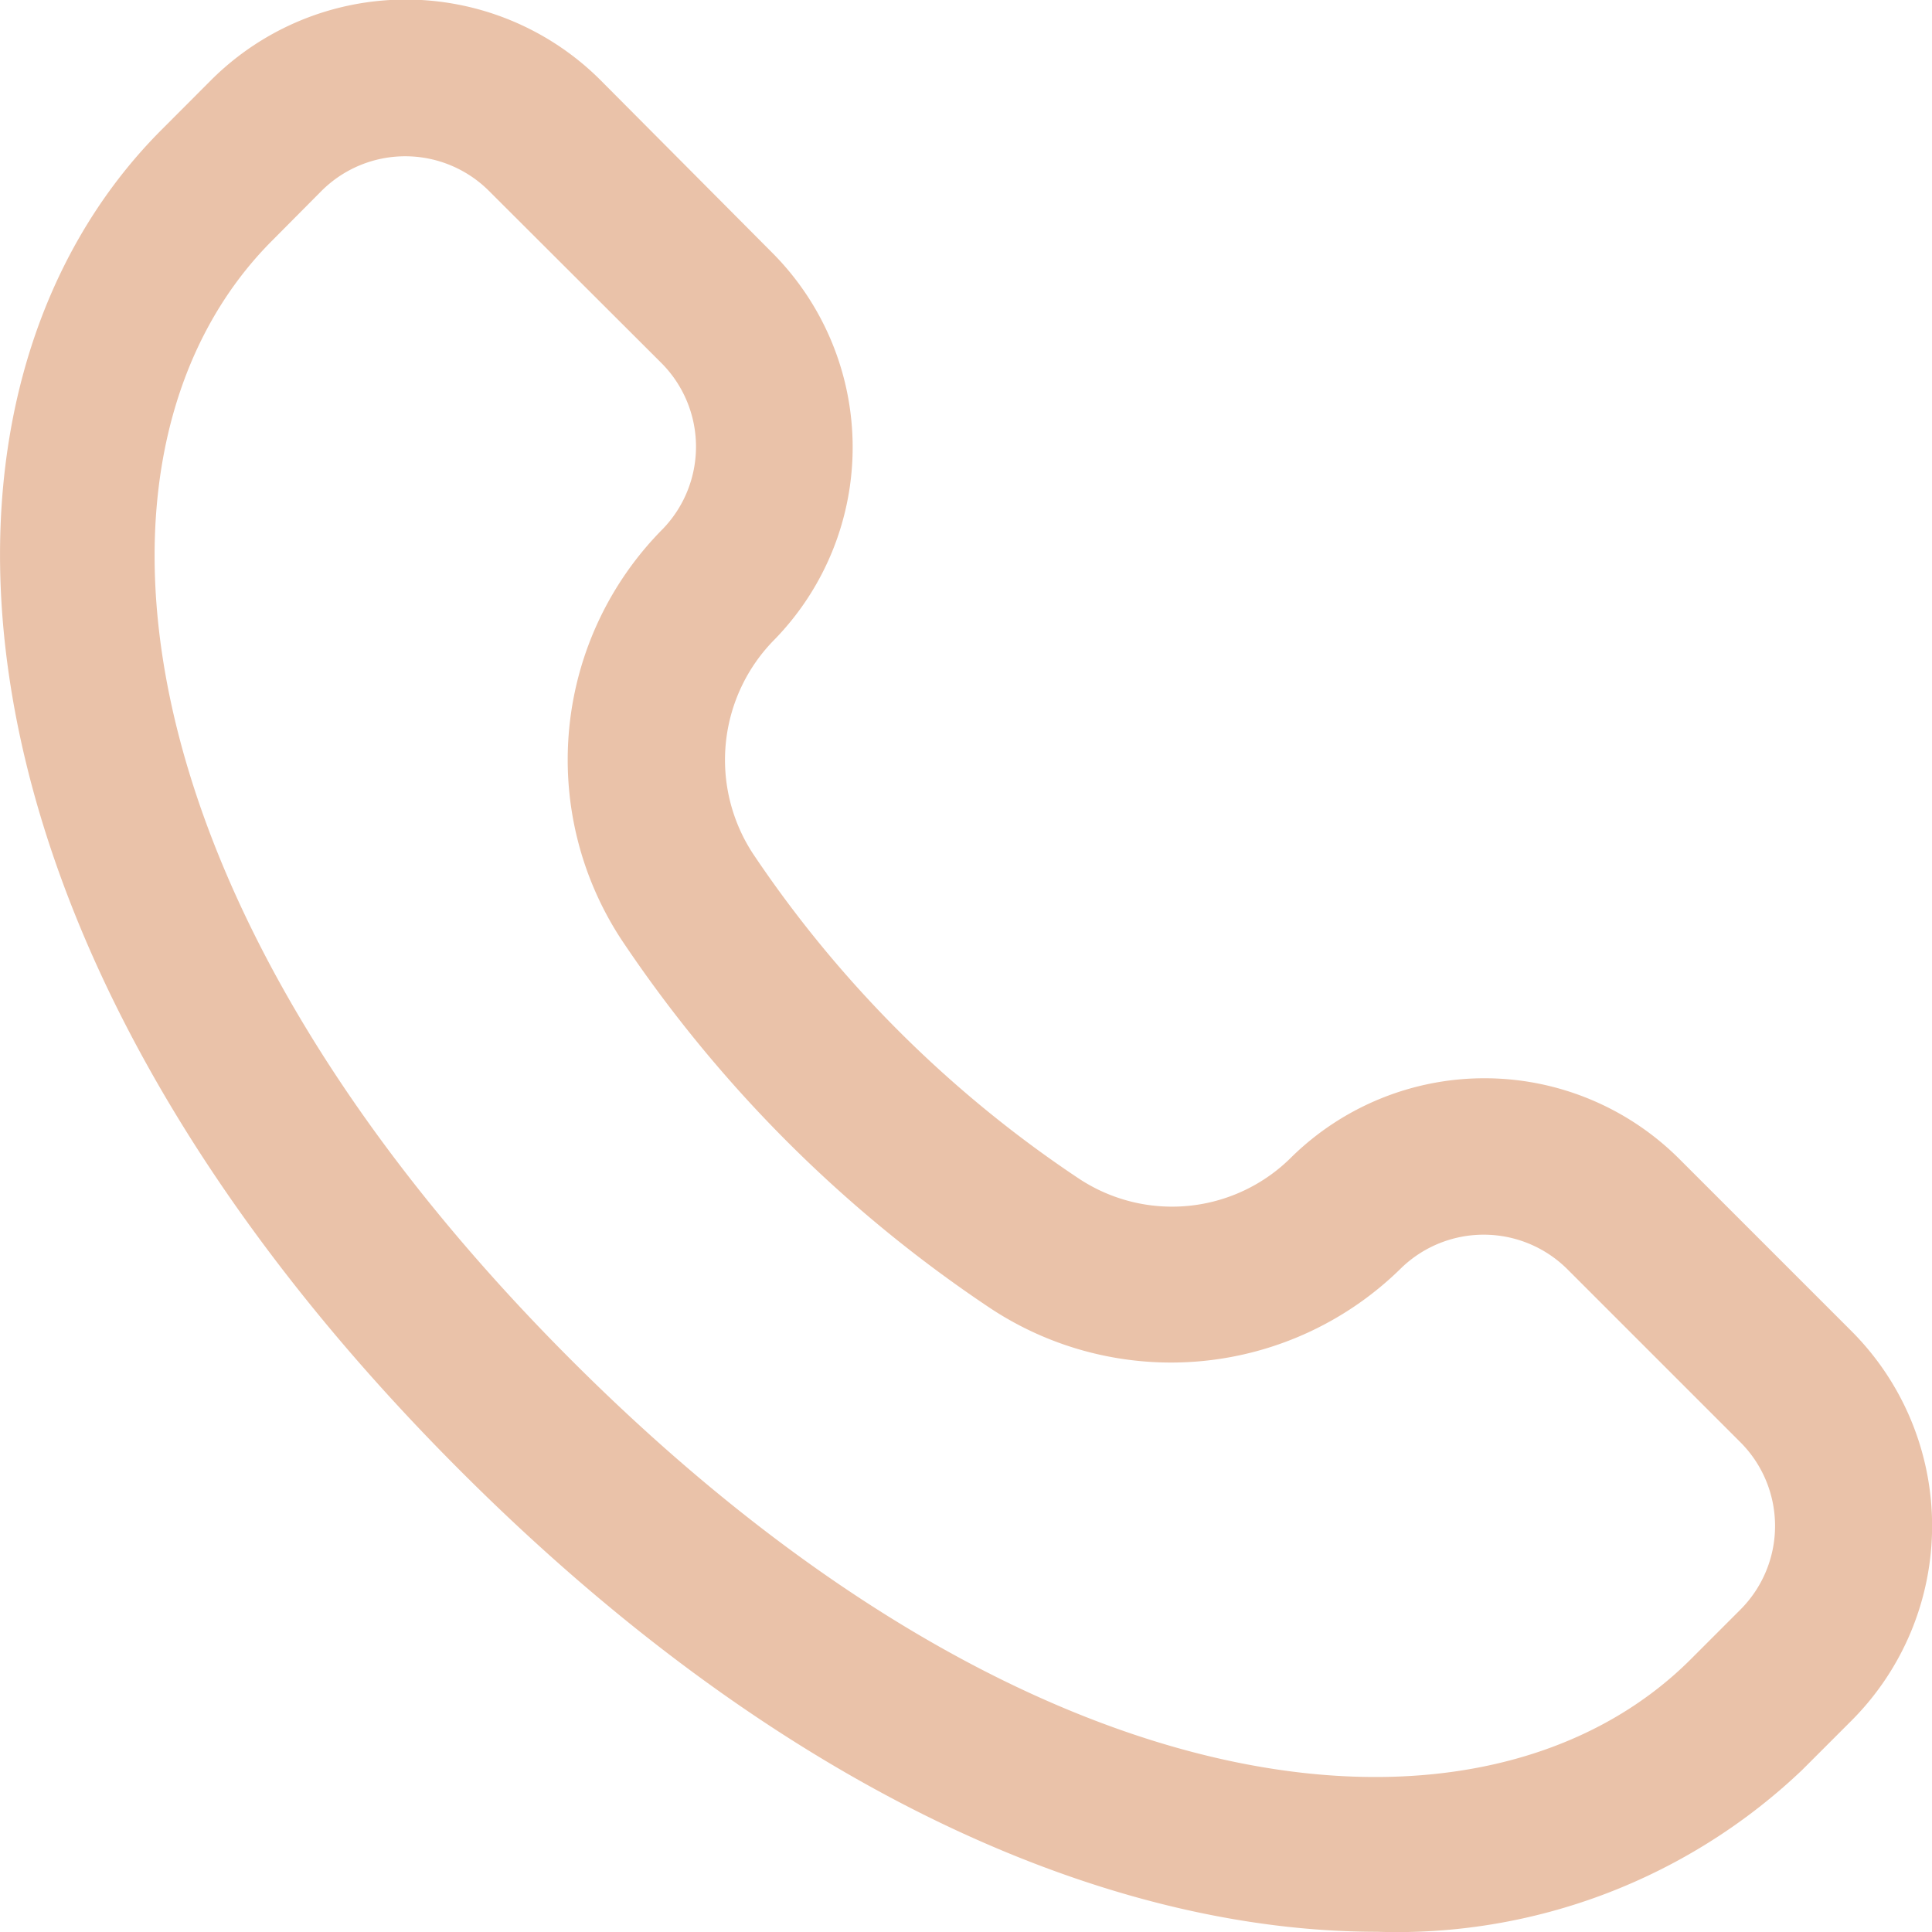 <?xml version="1.0" encoding="UTF-8"?>
<svg xmlns="http://www.w3.org/2000/svg" width="17.528" height="17.528" viewBox="0 0 17.528 17.528">
  <path id="Path_11281" data-name="Path 11281" d="M20.495,15.751,18.93,14.186a2.5,2.5,0,0,0-3.513-.015,1.531,1.531,0,0,1-1.941.19,10.69,10.69,0,0,1-2.946-2.94,1.552,1.552,0,0,1,.2-1.949,2.5,2.5,0,0,0-.022-3.5L9.144,4.4a2.5,2.5,0,0,0-3.529,0l-.45.451C2.817,7.2,2.992,12.139,7.877,17.021c2.945,2.946,5.91,4.18,8.314,4.18a5.336,5.336,0,0,0,3.855-1.466l.451-.451A2.5,2.5,0,0,0,20.495,15.751Zm-1.006,2.526-.451.451c-1.85,1.85-5.933,1.512-10.156-2.713S4.319,7.705,6.169,5.856l.447-.45a1.075,1.075,0,0,1,1.517,0L9.7,6.97a1.075,1.075,0,0,1,.015,1.5A2.974,2.974,0,0,0,9.336,12.2a12.1,12.1,0,0,0,3.353,3.348,2.973,2.973,0,0,0,3.721-.368,1.076,1.076,0,0,1,1.507.009l1.565,1.565a1.074,1.074,0,0,1,.006,1.524Z" transform="translate(-3.698 -3.675)" fill="#eac2a9"></path>
</svg>
